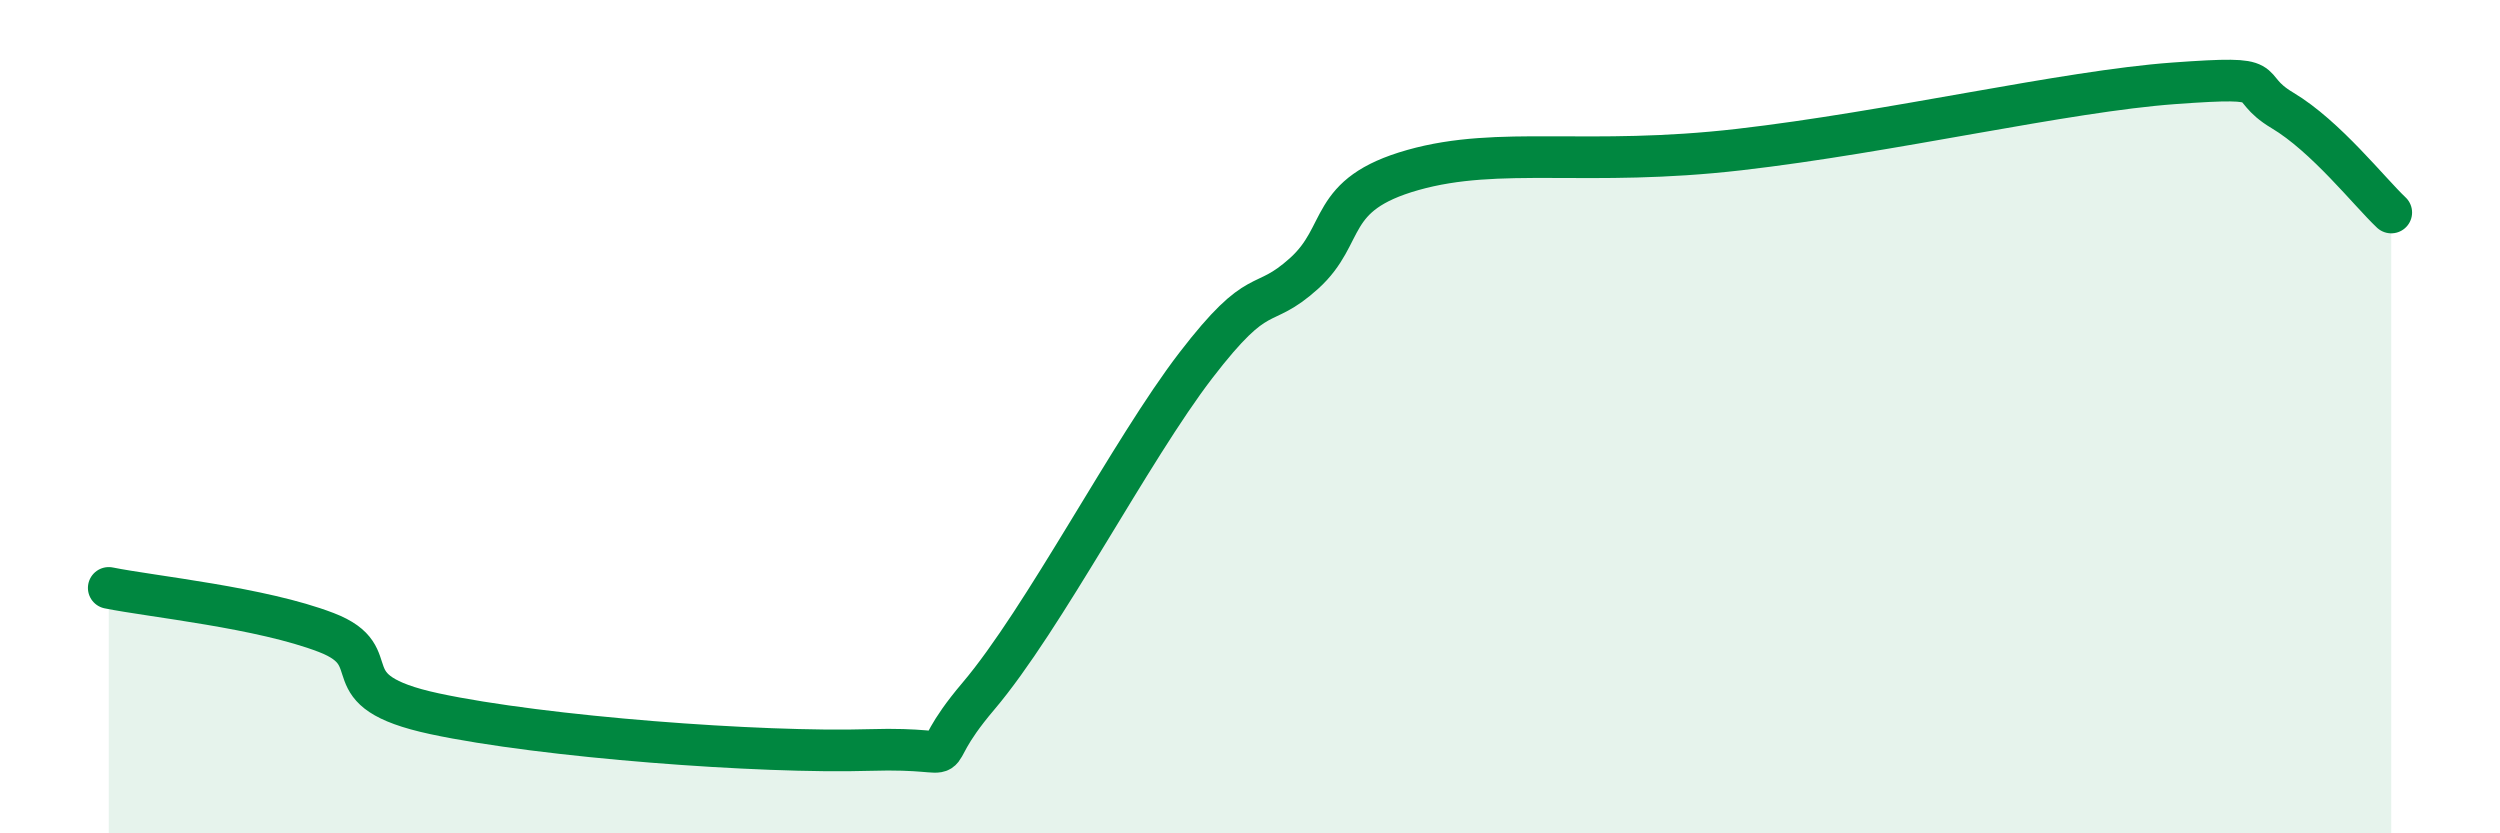 
    <svg width="60" height="20" viewBox="0 0 60 20" xmlns="http://www.w3.org/2000/svg">
      <path
        d="M 2.61,14.11 C 3.65,14.32 6.27,14.58 7.83,15.18 C 9.39,15.78 7.82,16.57 10.43,17.13 C 13.04,17.69 18.26,18.08 20.87,18 C 23.48,17.92 21.91,18.56 23.48,16.71 C 25.05,14.86 27.14,10.8 28.7,8.77 C 30.26,6.74 30.26,7.5 31.3,6.56 C 32.34,5.62 31.82,4.67 33.91,4.08 C 36,3.49 38.09,4.01 41.74,3.59 C 45.39,3.17 49.56,2.19 52.17,2 C 54.78,1.81 53.74,2.03 54.78,2.65 C 55.82,3.27 56.87,4.61 57.39,5.1L57.39 20L2.61 20Z"
        fill="#008740"
        opacity="0.1"
        stroke-linecap="round"
        stroke-linejoin="round"
      />
      <path
        d="M 2.61,14.11 C 3.65,14.32 6.27,14.58 7.83,15.18 C 9.39,15.78 7.82,16.57 10.43,17.13 C 13.04,17.69 18.26,18.08 20.87,18 C 23.48,17.92 21.91,18.56 23.48,16.71 C 25.05,14.86 27.14,10.8 28.7,8.77 C 30.26,6.74 30.26,7.5 31.3,6.56 C 32.34,5.62 31.82,4.67 33.91,4.08 C 36,3.49 38.09,4.01 41.74,3.59 C 45.39,3.17 49.56,2.19 52.17,2 C 54.78,1.81 53.74,2.03 54.78,2.65 C 55.82,3.27 56.87,4.61 57.39,5.1"
        stroke="#008740"
        stroke-width="1"
        fill="none"
        stroke-linecap="round"
        stroke-linejoin="round"
      />
    </svg>
  